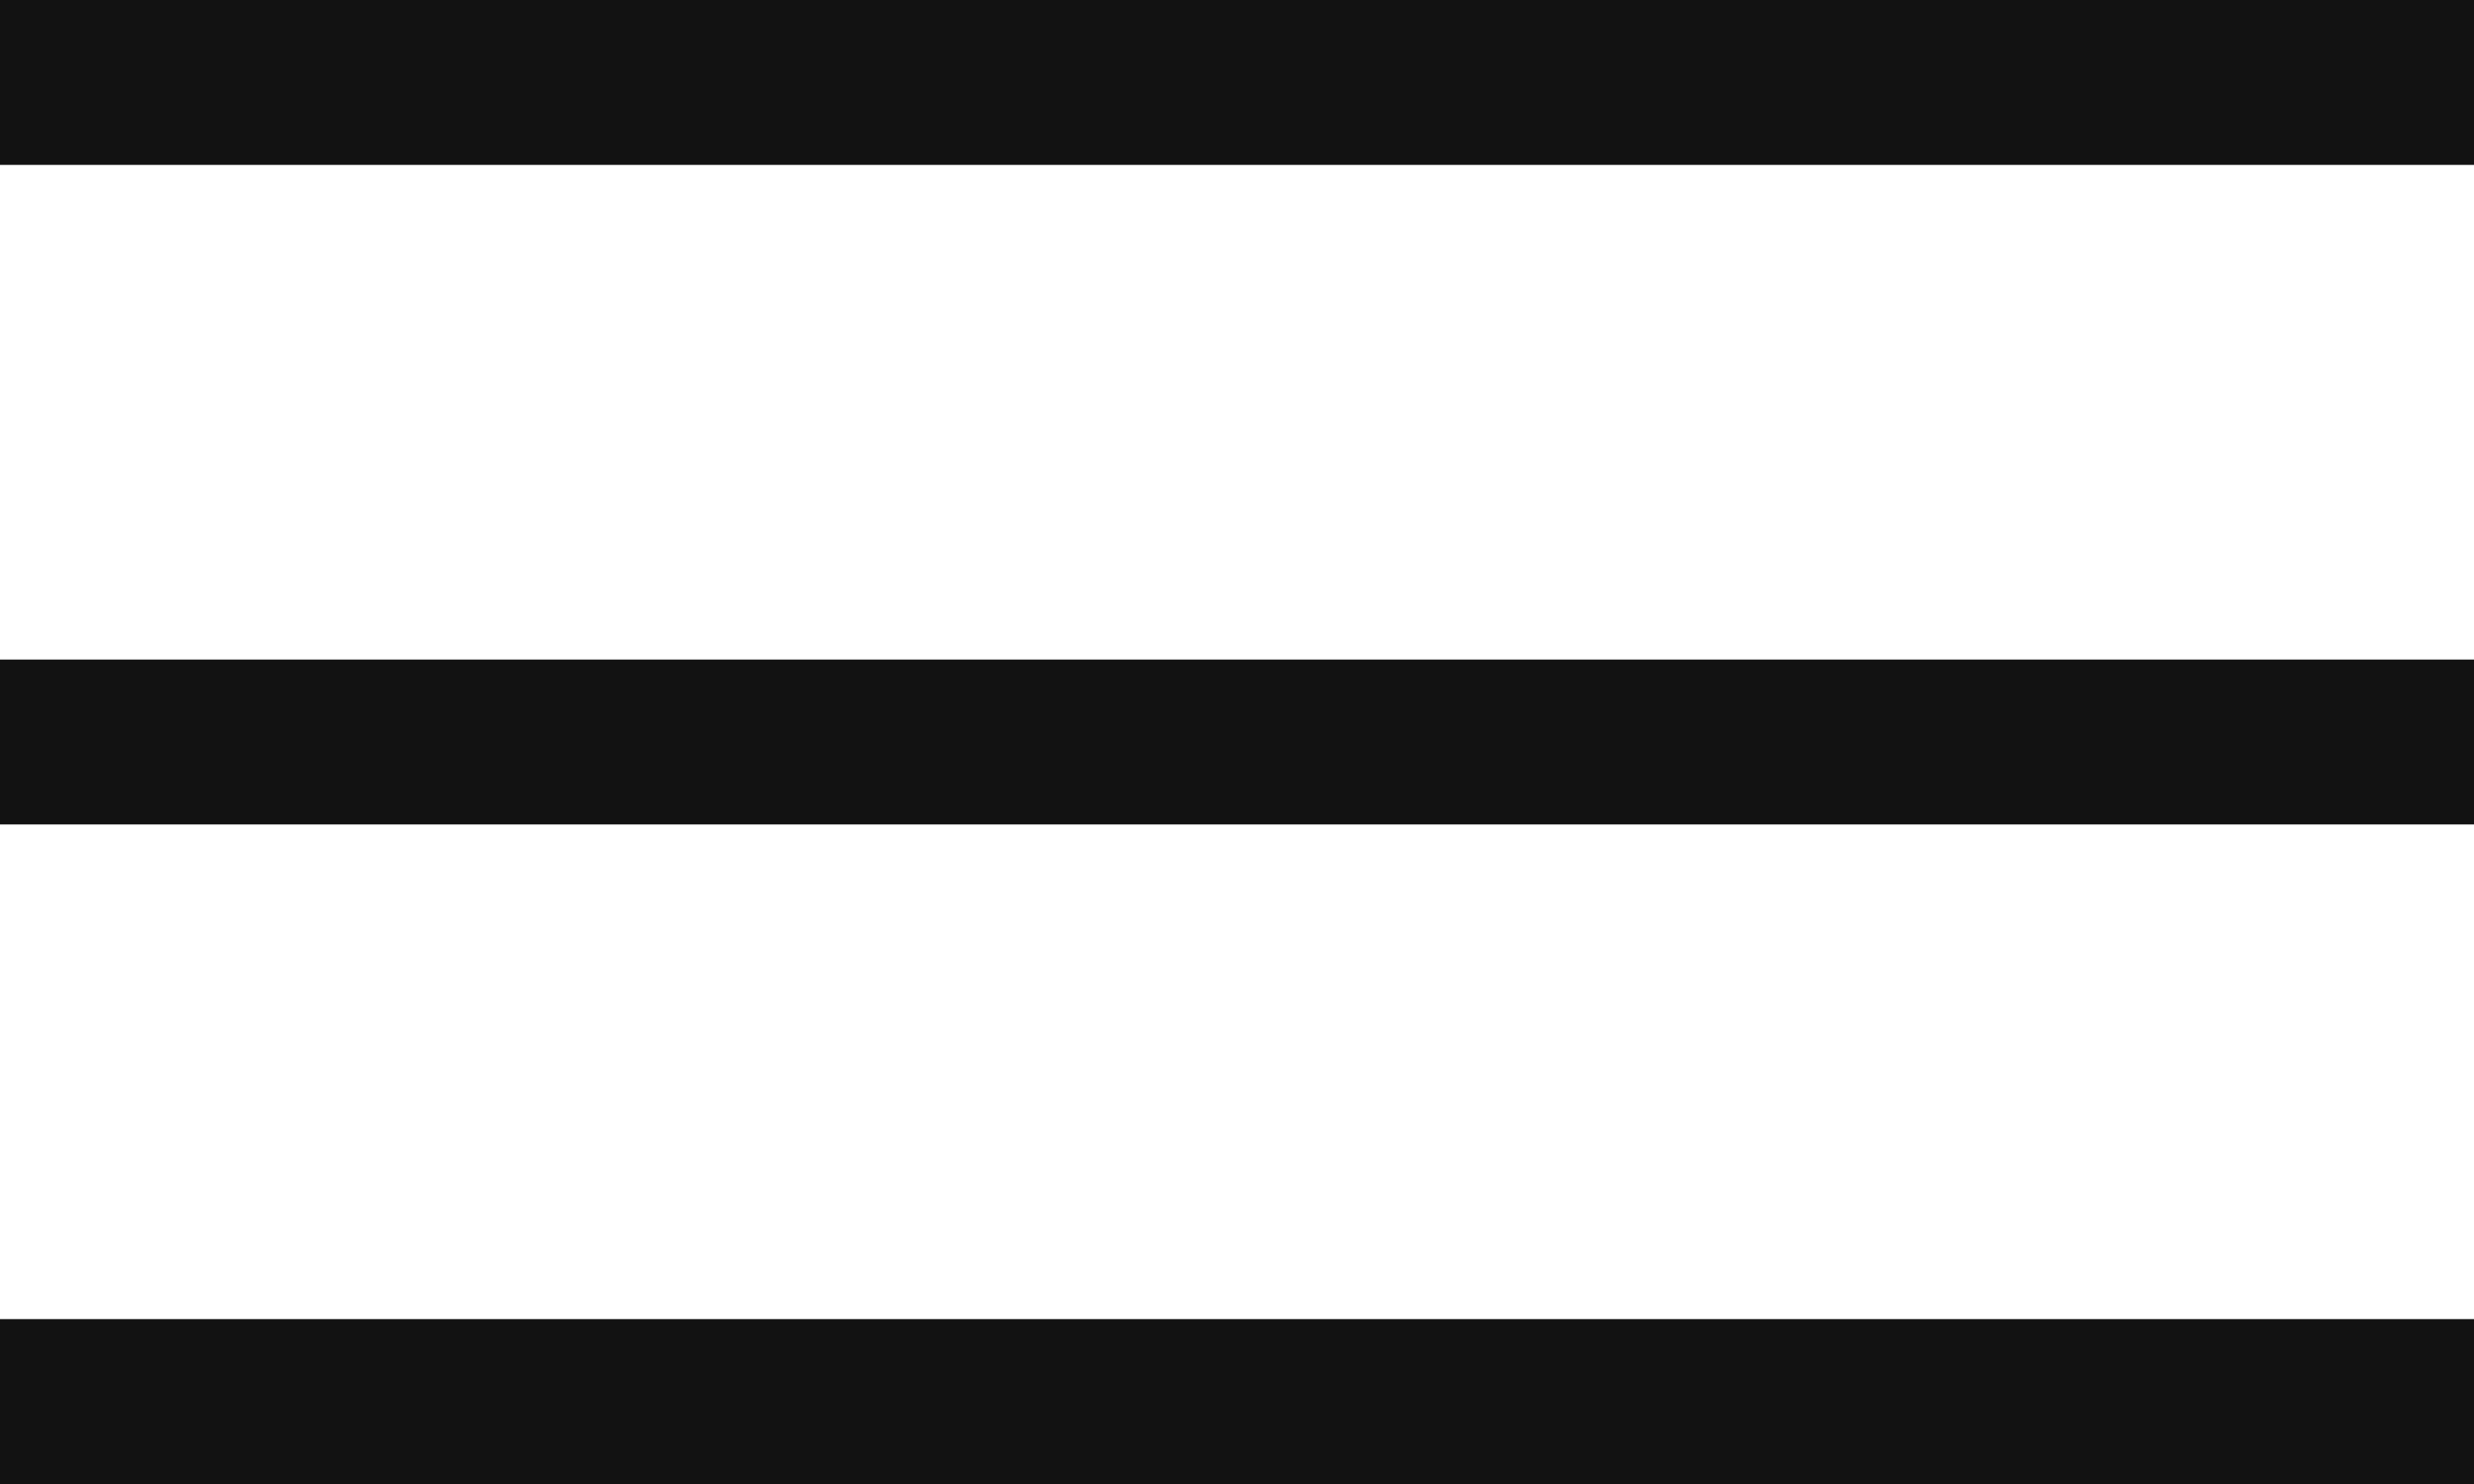 <?xml version="1.0" encoding="UTF-8"?> <svg xmlns="http://www.w3.org/2000/svg" width="15" height="9" viewBox="0 0 15 9" fill="none"><line x1="-4.37114e-08" y1="0.5" x2="15" y2="0.5" stroke="#121212"></line><line x1="6.24448e-08" y1="4.5" x2="15" y2="4.5" stroke="#121212"></line><line x1="6.24448e-08" y1="8.5" x2="15" y2="8.5" stroke="#121212"></line></svg> 